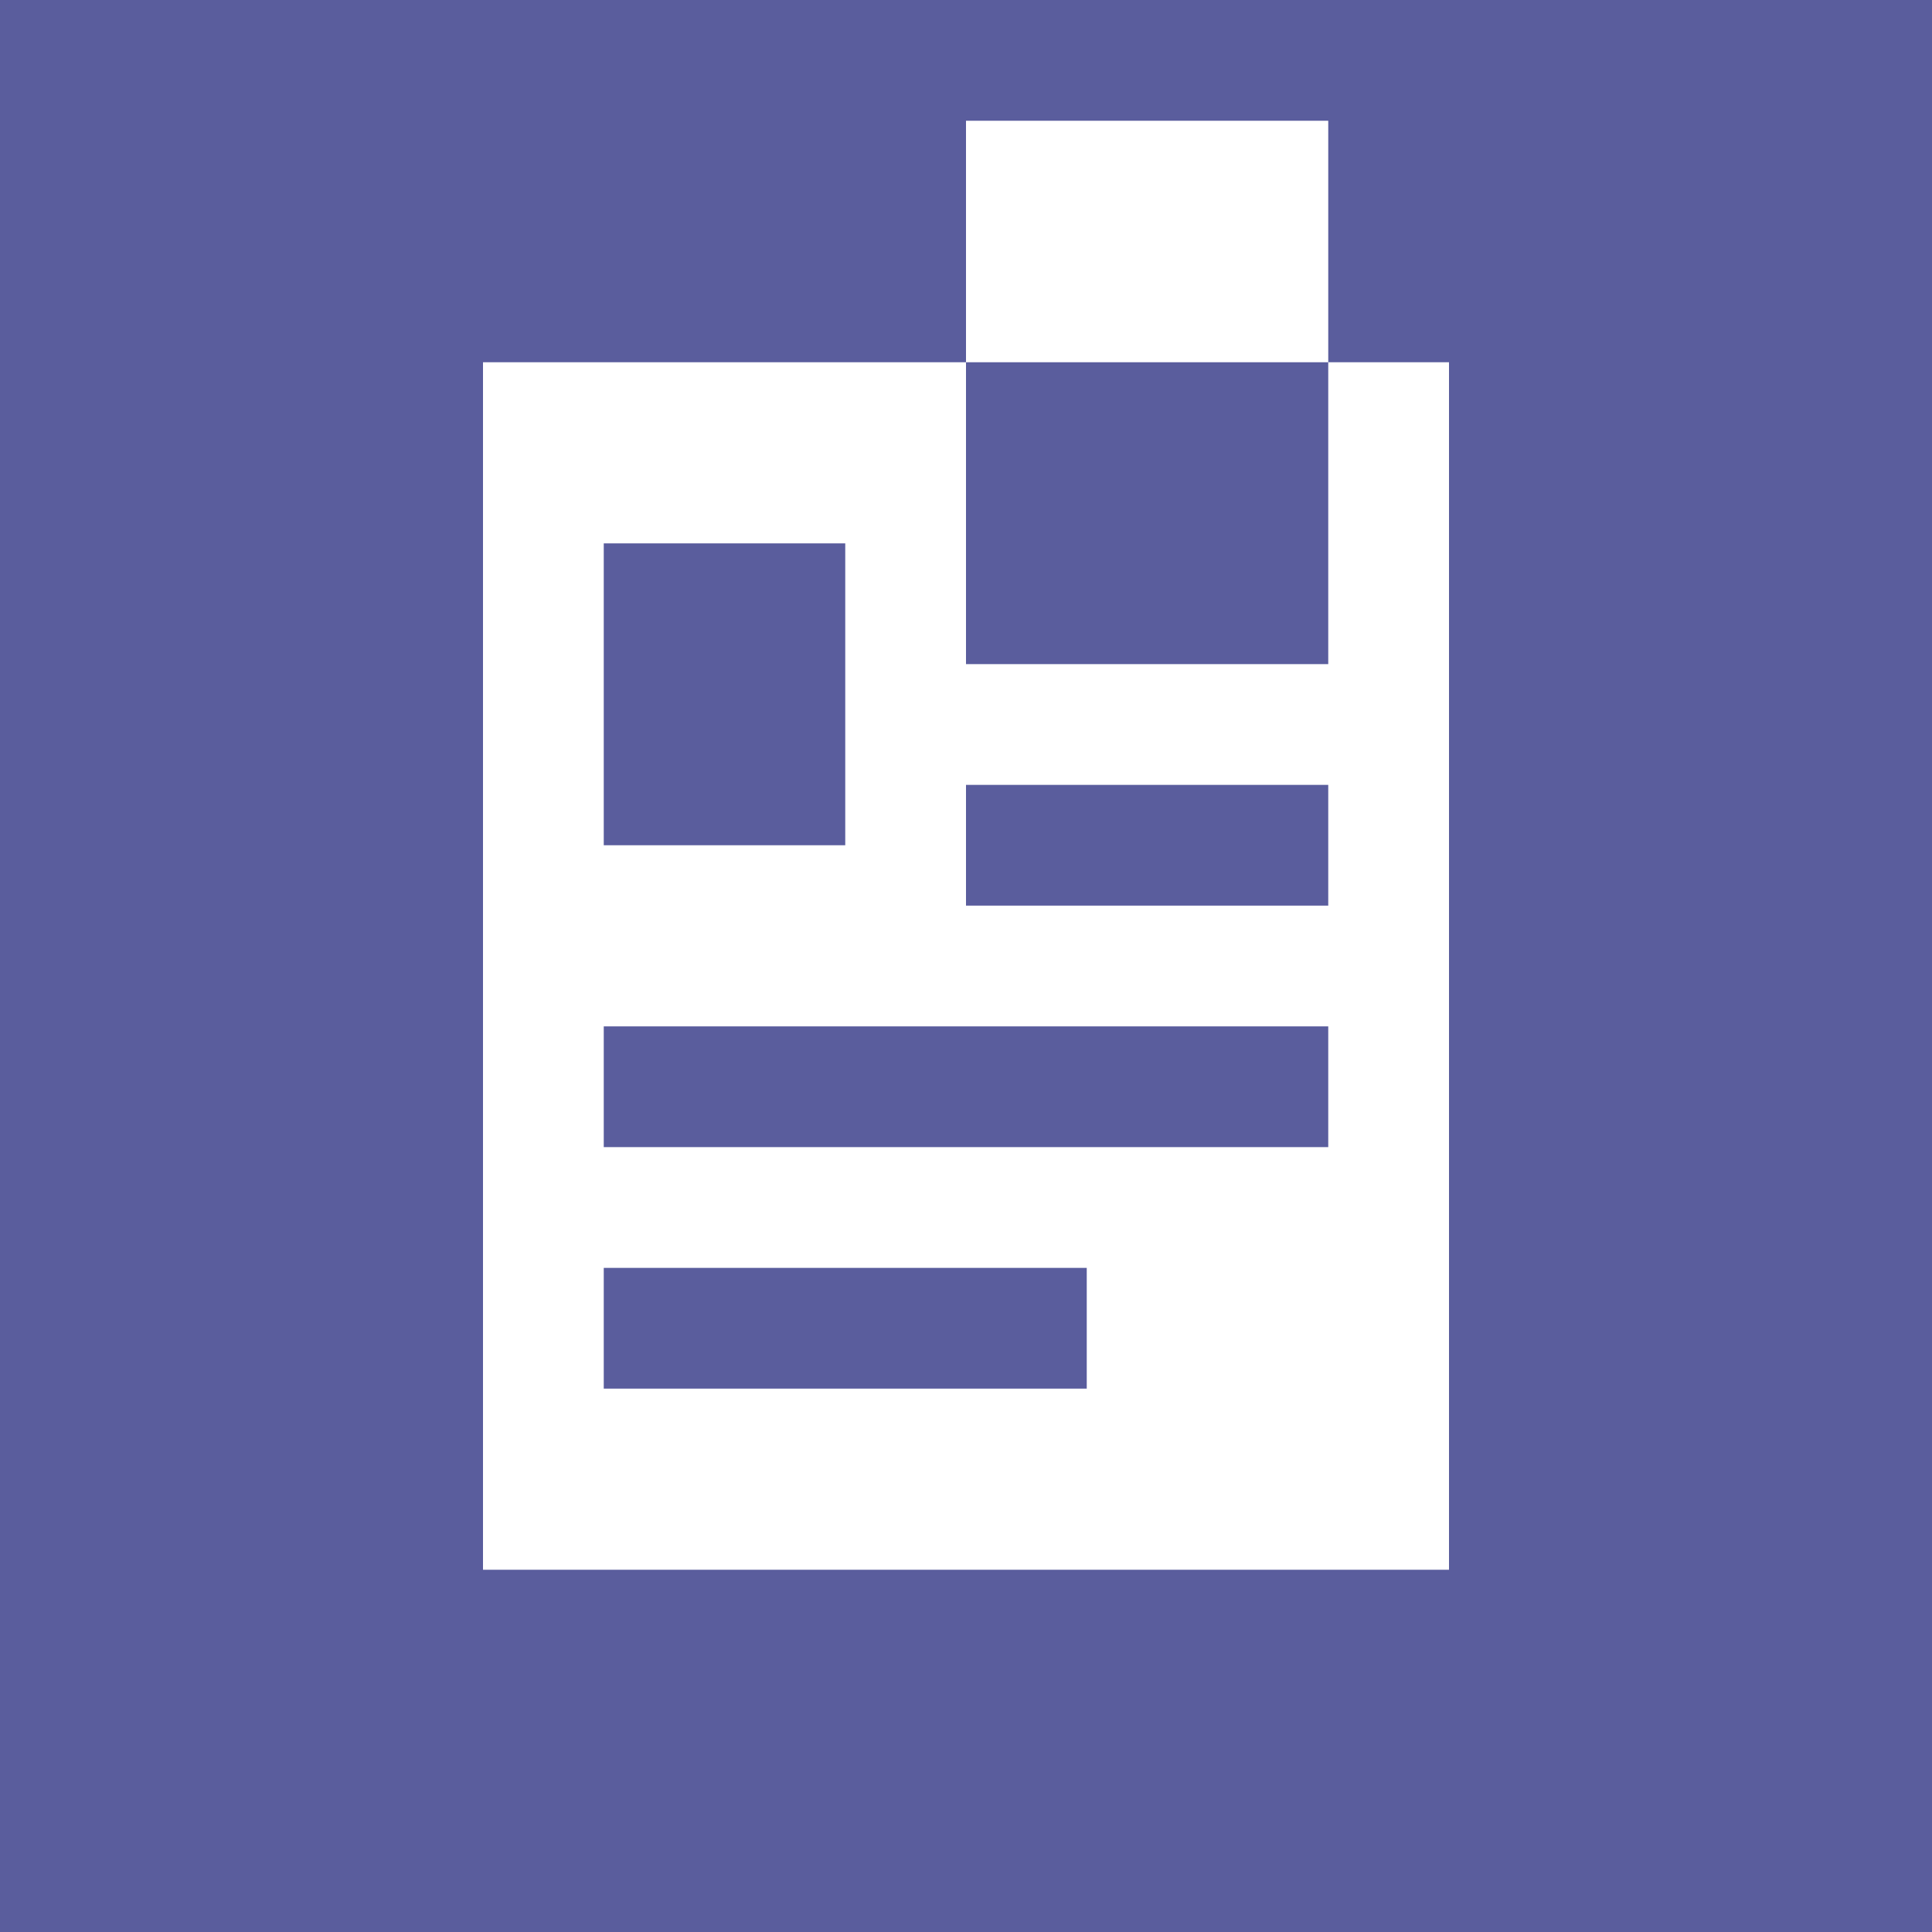 <?xml version="1.0" encoding="UTF-8"?>
<svg width="32" height="32" viewBox="0 0 32 32" xmlns="http://www.w3.org/2000/svg">
  <rect width="32" height="32" fill="#5a5d9d"/>
  <path d="M8,6v20h16V6H8z M10,9h4v5h-4v-5z M18,23h-8v-2h8v2z M22,19h-12v-2h12v2z M22,15h-6v-2h6v2z M22,11h-6v-9h6v2z" fill="white"/>
</svg>